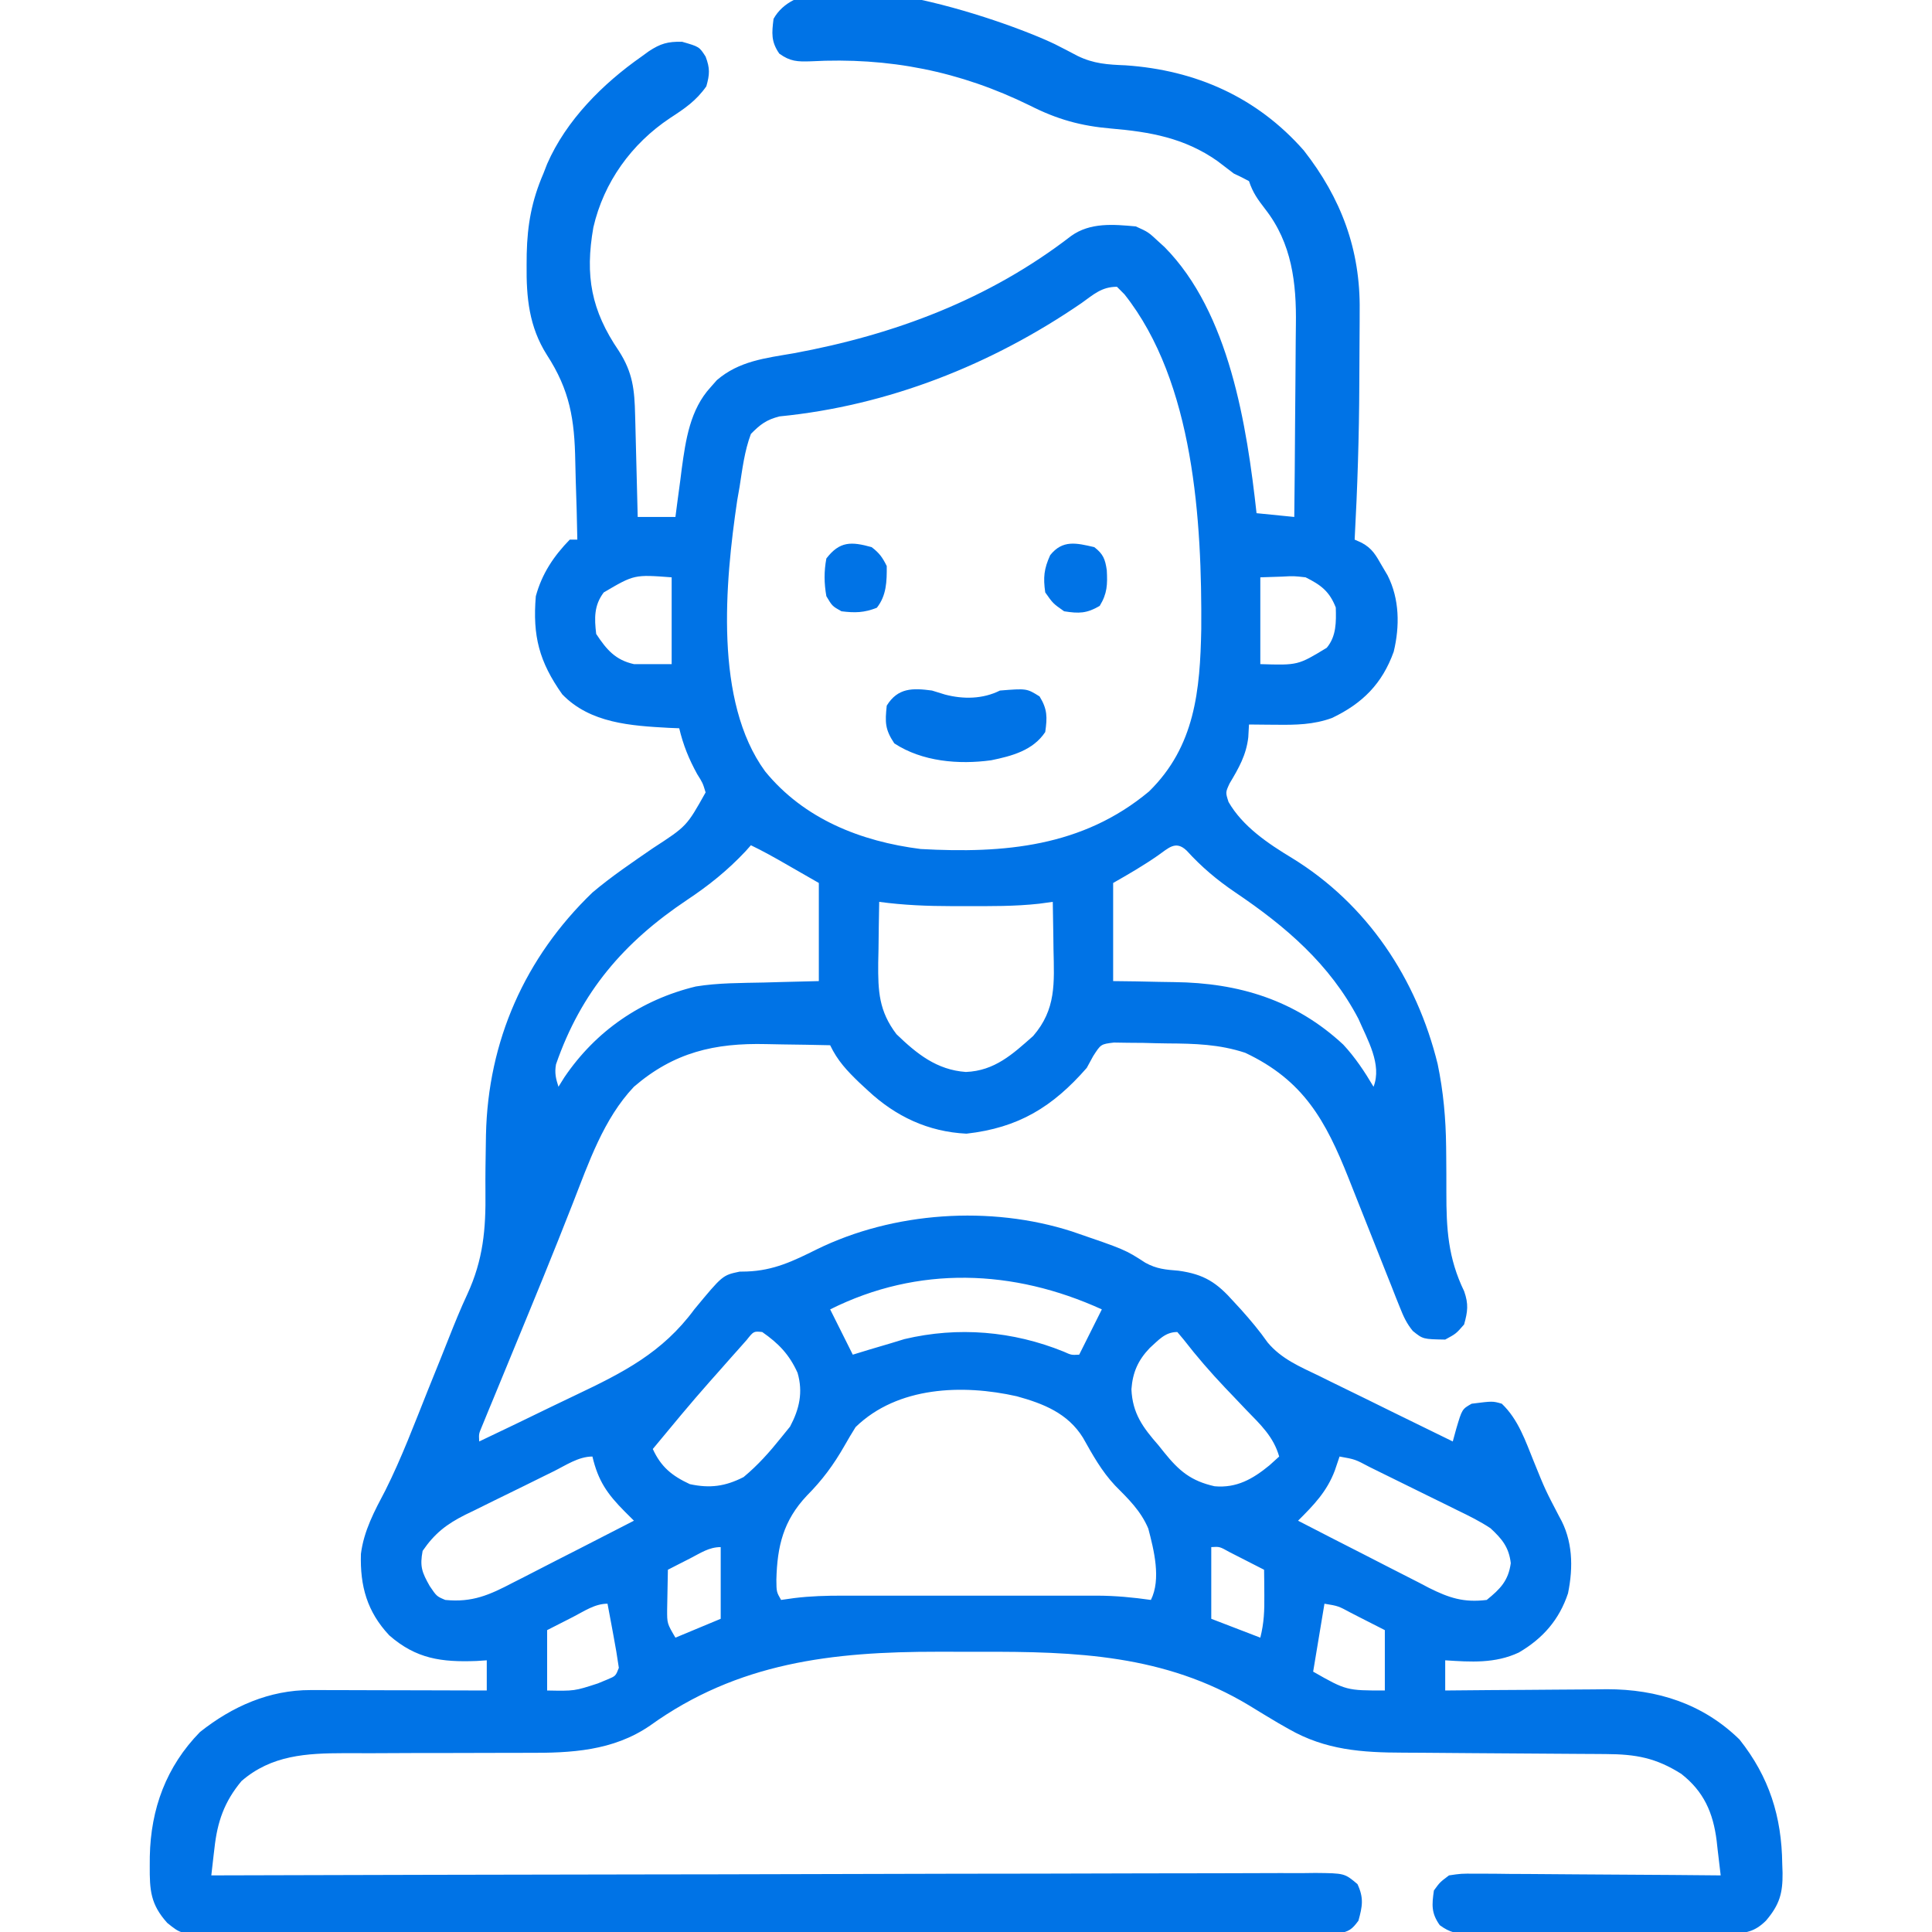 <svg xmlns="http://www.w3.org/2000/svg" width="80" height="80" viewBox="0 0 80 80" fill="none"><g clip-path="url(#clip0_2773_713)"><path d="M43.675 1.826C43.99 1.985 44.304 2.147 44.616 2.313C45.289 2.642 45.865 2.675 46.611 2.705C49.519 2.905 52.047 4.024 53.986 6.228C55.534 8.206 56.333 10.336 56.301 12.85C56.301 13.013 56.3 13.175 56.3 13.343C56.299 13.686 56.297 14.029 56.294 14.373C56.289 14.885 56.287 15.398 56.286 15.911C56.278 18.059 56.209 20.199 56.093 22.344C56.24 22.41 56.24 22.41 56.39 22.478C56.827 22.715 56.97 22.99 57.217 23.418C57.296 23.553 57.376 23.688 57.458 23.827C57.952 24.803 57.965 25.929 57.711 26.984C57.235 28.312 56.417 29.128 55.155 29.73C54.39 30.009 53.648 30.02 52.842 30.01C52.733 30.009 52.625 30.008 52.513 30.008C52.248 30.006 51.983 30.003 51.718 30C51.709 30.174 51.699 30.348 51.689 30.527C51.605 31.264 51.293 31.809 50.916 32.438C50.743 32.811 50.743 32.811 50.871 33.207C51.455 34.223 52.51 34.932 53.496 35.527C56.622 37.444 58.665 40.536 59.531 44.062C59.768 45.202 59.868 46.324 59.881 47.485C59.882 47.607 59.883 47.729 59.885 47.854C59.889 48.357 59.893 48.86 59.891 49.363C59.889 50.881 59.958 52.085 60.629 53.472C60.814 54.001 60.775 54.308 60.625 54.844C60.293 55.225 60.293 55.225 59.843 55.469C58.924 55.453 58.924 55.453 58.502 55.113C58.246 54.802 58.116 54.516 57.968 54.141C57.882 53.928 57.882 53.928 57.795 53.711C57.735 53.558 57.675 53.404 57.613 53.246C57.55 53.088 57.486 52.929 57.421 52.766C57.218 52.258 57.017 51.749 56.816 51.24C56.616 50.735 56.416 50.231 56.214 49.726C56.089 49.413 55.965 49.099 55.841 48.785C54.889 46.392 53.975 44.733 51.562 43.594C50.49 43.24 49.467 43.212 48.351 43.206C48.016 43.203 47.682 43.193 47.348 43.184C47.134 43.182 46.92 43.18 46.707 43.179C46.418 43.174 46.418 43.174 46.123 43.17C45.584 43.236 45.584 43.236 45.265 43.733C45.177 43.893 45.09 44.054 45 44.219C43.583 45.84 42.174 46.7 40.019 46.943C38.429 46.865 37.083 46.227 35.937 45.156C35.821 45.048 35.704 44.941 35.584 44.83C35.072 44.336 34.682 43.925 34.375 43.281C33.716 43.266 33.058 43.254 32.4 43.247C32.176 43.244 31.953 43.24 31.73 43.234C29.592 43.183 27.91 43.571 26.25 45C24.992 46.327 24.375 48.153 23.72 49.824C23.558 50.235 23.396 50.645 23.233 51.056C23.189 51.166 23.145 51.277 23.1 51.391C22.709 52.372 22.31 53.349 21.908 54.325C21.844 54.481 21.78 54.637 21.714 54.797C21.456 55.425 21.198 56.053 20.939 56.68C20.756 57.122 20.574 57.564 20.393 58.005C20.337 58.139 20.282 58.273 20.224 58.411C20.149 58.595 20.149 58.595 20.072 58.783C20.027 58.89 19.983 58.997 19.938 59.108C19.826 59.377 19.826 59.377 19.843 59.688C20.838 59.216 21.83 58.738 22.82 58.255C23.156 58.092 23.493 57.931 23.83 57.771C25.813 56.83 27.43 56.008 28.75 54.219C29.92 52.804 29.92 52.804 30.625 52.656C30.724 52.654 30.824 52.652 30.927 52.65C32.038 52.61 32.843 52.219 33.821 51.733C36.995 50.175 41.011 49.906 44.384 50.99C46.589 51.745 46.589 51.745 47.426 52.287C47.896 52.546 48.266 52.574 48.798 52.617C49.868 52.764 50.388 53.111 51.093 53.906C51.19 54.011 51.286 54.115 51.385 54.223C51.78 54.664 52.152 55.106 52.492 55.591C53.062 56.272 53.829 56.592 54.617 56.971C54.855 57.089 54.855 57.089 55.097 57.209C55.601 57.458 56.106 57.704 56.611 57.949C56.954 58.118 57.297 58.287 57.639 58.456C58.477 58.869 59.316 59.279 60.156 59.688C60.204 59.513 60.252 59.339 60.301 59.16C60.541 58.35 60.541 58.35 60.937 58.125C61.808 58.014 61.808 58.014 62.187 58.125C62.873 58.78 63.165 59.666 63.515 60.527C63.986 61.69 63.986 61.69 64.565 62.799C65.126 63.771 65.152 64.883 64.928 65.977C64.564 67.073 63.883 67.848 62.89 68.428C61.906 68.888 60.907 68.819 59.843 68.75C59.843 69.162 59.843 69.575 59.843 70C59.99 69.998 59.99 69.998 60.14 69.997C61.167 69.986 62.194 69.979 63.22 69.974C63.603 69.972 63.985 69.969 64.367 69.965C64.919 69.959 65.471 69.956 66.023 69.954C66.276 69.951 66.276 69.951 66.535 69.947C68.625 69.946 70.514 70.548 72.031 72.031C73.263 73.585 73.775 75.222 73.799 77.178C73.803 77.3 73.808 77.423 73.812 77.55C73.821 78.392 73.69 78.867 73.125 79.531C72.659 79.992 72.283 80.056 71.636 80.065C71.522 80.065 71.408 80.064 71.291 80.063C71.11 80.065 71.11 80.065 70.924 80.066C70.525 80.069 70.126 80.069 69.726 80.068C69.448 80.069 69.171 80.069 68.893 80.07C68.311 80.072 67.728 80.071 67.146 80.07C66.4 80.068 65.654 80.071 64.908 80.076C64.334 80.079 63.761 80.078 63.187 80.078C62.912 80.078 62.637 80.079 62.362 80.08C61.977 80.083 61.593 80.081 61.208 80.078C61.094 80.08 60.981 80.081 60.864 80.083C60.336 80.075 60.046 80.034 59.617 79.717C59.262 79.216 59.289 78.879 59.375 78.281C59.623 77.939 59.623 77.939 60 77.656C60.502 77.581 60.502 77.581 61.103 77.585C61.268 77.585 61.268 77.585 61.436 77.585C61.798 77.585 62.16 77.59 62.522 77.595C62.773 77.596 63.024 77.597 63.276 77.598C63.936 77.6 64.597 77.606 65.258 77.613C65.932 77.62 66.607 77.623 67.281 77.626C68.604 77.632 69.927 77.643 71.25 77.656C71.207 77.284 71.163 76.911 71.118 76.539C71.106 76.434 71.095 76.33 71.083 76.222C70.938 75.06 70.55 74.18 69.618 73.452C68.568 72.788 67.741 72.638 66.502 72.632C66.388 72.631 66.275 72.63 66.158 72.629C65.913 72.627 65.667 72.626 65.422 72.625C65.032 72.623 64.642 72.62 64.253 72.617C63.145 72.607 62.037 72.599 60.929 72.594C60.251 72.59 59.572 72.585 58.893 72.578C58.636 72.576 58.379 72.574 58.121 72.574C56.401 72.57 54.886 72.469 53.359 71.592C53.216 71.51 53.072 71.429 52.925 71.345C52.52 71.106 52.119 70.861 51.718 70.615C48.228 68.514 44.546 68.383 40.582 68.397C40.001 68.398 39.42 68.397 38.839 68.395C34.463 68.392 30.554 68.838 26.914 71.455C25.381 72.506 23.639 72.59 21.847 72.581C21.462 72.579 21.077 72.581 20.692 72.583C20.013 72.587 19.335 72.588 18.656 72.588C17.568 72.588 16.48 72.59 15.392 72.597C15.015 72.598 14.638 72.597 14.261 72.595C12.696 72.598 11.243 72.672 10 73.75C9.285 74.607 8.998 75.44 8.879 76.54C8.866 76.648 8.853 76.755 8.84 76.867C8.808 77.13 8.779 77.393 8.75 77.656C8.849 77.656 8.948 77.656 9.051 77.655C14.931 77.638 20.812 77.624 26.692 77.616C27.398 77.615 28.104 77.614 28.809 77.613C28.95 77.613 29.09 77.613 29.235 77.613C31.512 77.609 33.788 77.603 36.065 77.596C38.399 77.589 40.734 77.584 43.069 77.583C44.511 77.582 45.952 77.578 47.393 77.572C48.381 77.568 49.369 77.567 50.356 77.568C50.927 77.568 51.497 77.567 52.067 77.563C52.685 77.559 53.303 77.56 53.92 77.562C54.101 77.56 54.283 77.558 54.469 77.555C55.675 77.567 55.675 77.567 56.21 78.017C56.477 78.591 56.417 78.928 56.25 79.531C55.989 79.888 55.855 79.988 55.414 80.059C55.195 80.059 55.195 80.059 54.972 80.06C54.803 80.061 54.635 80.063 54.461 80.064C54.182 80.063 54.182 80.063 53.898 80.062C53.701 80.063 53.504 80.064 53.301 80.064C52.754 80.067 52.206 80.067 51.658 80.066C51.068 80.065 50.478 80.068 49.888 80.07C48.731 80.073 47.574 80.074 46.418 80.073C45.477 80.073 44.537 80.074 43.597 80.075C43.327 80.075 43.056 80.076 42.786 80.076C42.584 80.076 42.584 80.076 42.378 80.076C39.83 80.079 37.281 80.079 34.733 80.078C32.401 80.077 30.069 80.081 27.738 80.086C25.344 80.091 22.951 80.093 20.558 80.093C19.214 80.092 17.87 80.093 16.526 80.097C15.382 80.1 14.237 80.101 13.093 80.098C12.509 80.096 11.925 80.096 11.341 80.099C10.708 80.103 10.075 80.1 9.442 80.097C9.257 80.099 9.073 80.101 8.882 80.103C7.498 80.088 7.498 80.088 6.923 79.621C6.234 78.853 6.194 78.275 6.201 77.256C6.202 77.067 6.202 77.067 6.203 76.874C6.242 74.898 6.883 73.149 8.281 71.719C9.614 70.661 11.15 69.978 12.866 69.982C13.028 69.982 13.191 69.982 13.358 69.982C13.532 69.983 13.706 69.984 13.885 69.985C14.064 69.985 14.243 69.985 14.428 69.985C14.999 69.986 15.571 69.988 16.142 69.99C16.53 69.991 16.918 69.992 17.306 69.992C18.256 69.994 19.206 69.997 20.156 70C20.156 69.588 20.156 69.175 20.156 68.75C20.016 68.759 19.876 68.768 19.732 68.778C18.281 68.832 17.233 68.692 16.119 67.717C15.199 66.737 14.904 65.671 14.945 64.343C15.066 63.382 15.509 62.562 15.956 61.716C16.632 60.367 17.163 58.949 17.724 57.549C17.898 57.117 18.072 56.685 18.247 56.253C18.36 55.97 18.473 55.688 18.585 55.404C18.827 54.793 19.072 54.187 19.351 53.591C20.012 52.153 20.12 50.896 20.101 49.339C20.095 48.684 20.106 48.03 20.117 47.375C20.119 47.248 20.121 47.121 20.123 46.991C20.205 43.108 21.734 39.648 24.535 36.954C25.328 36.285 26.184 35.708 27.038 35.12C28.435 34.212 28.435 34.212 29.218 32.812C29.099 32.421 29.099 32.421 28.867 32.051C28.52 31.419 28.292 30.855 28.125 30.156C27.985 30.15 27.845 30.145 27.701 30.139C26.13 30.053 24.438 29.95 23.281 28.75C22.328 27.402 22.049 26.337 22.187 24.688C22.439 23.759 22.927 23.028 23.593 22.344C23.697 22.344 23.8 22.344 23.906 22.344C23.892 21.538 23.87 20.733 23.841 19.927C23.832 19.654 23.826 19.381 23.821 19.108C23.791 17.366 23.598 16.164 22.644 14.694C21.906 13.528 21.791 12.32 21.806 10.967C21.807 10.816 21.808 10.666 21.81 10.511C21.837 9.303 22.018 8.304 22.5 7.188C22.551 7.056 22.602 6.925 22.655 6.79C23.445 4.977 24.964 3.462 26.562 2.344C26.662 2.271 26.762 2.199 26.864 2.124C27.355 1.801 27.65 1.719 28.242 1.729C28.955 1.934 28.955 1.934 29.218 2.344C29.401 2.827 29.389 3.075 29.248 3.574C28.828 4.173 28.353 4.493 27.745 4.889C26.151 5.95 25.002 7.542 24.57 9.414C24.217 11.424 24.481 12.853 25.625 14.531C26.203 15.431 26.275 16.135 26.299 17.195C26.302 17.315 26.306 17.436 26.309 17.56C26.319 17.944 26.328 18.327 26.338 18.711C26.344 18.972 26.351 19.232 26.358 19.493C26.375 20.131 26.391 20.768 26.406 21.406C26.922 21.406 27.437 21.406 27.968 21.406C27.997 21.186 28.025 20.965 28.055 20.738C28.094 20.443 28.134 20.148 28.174 19.854C28.192 19.709 28.21 19.564 28.229 19.415C28.394 18.211 28.574 16.961 29.424 16.035C29.51 15.937 29.596 15.839 29.685 15.739C30.611 14.944 31.697 14.83 32.861 14.629C37.046 13.858 40.956 12.393 44.353 9.771C45.143 9.205 46.1 9.29 47.031 9.375C47.548 9.609 47.548 9.609 47.968 10C48.052 10.076 48.136 10.153 48.223 10.232C50.907 12.946 51.63 17.63 52.031 21.25C52.547 21.302 53.062 21.353 53.593 21.406C53.608 20.135 53.619 18.863 53.626 17.592C53.629 17.001 53.633 16.411 53.641 15.82C53.647 15.249 53.651 14.677 53.653 14.106C53.654 13.889 53.656 13.673 53.66 13.457C53.686 11.716 53.495 10.076 52.392 8.662C52.08 8.255 51.882 7.99 51.718 7.5C51.514 7.388 51.305 7.285 51.093 7.188C50.861 7.014 50.63 6.838 50.4 6.66C49.042 5.711 47.624 5.46 46.005 5.322C44.763 5.216 43.776 4.944 42.656 4.375C39.743 2.943 36.802 2.364 33.568 2.539C33.02 2.557 32.72 2.546 32.268 2.22C31.925 1.72 31.957 1.374 32.031 0.781C33.553 -1.974 41.524 0.797 43.675 1.826ZM44.785 12.549C41.07 15.098 36.78 16.8 32.28 17.242C31.745 17.376 31.477 17.574 31.093 17.969C30.829 18.672 30.74 19.416 30.625 20.156C30.593 20.341 30.56 20.525 30.527 20.715C30.024 24.115 29.564 29.043 31.682 31.94C33.291 33.913 35.642 34.842 38.125 35.156C41.572 35.346 44.824 35.071 47.578 32.773C49.486 30.906 49.693 28.581 49.742 26.043C49.77 21.597 49.451 15.833 46.562 12.188C46.407 12.033 46.407 12.033 46.25 11.875C45.616 11.875 45.282 12.195 44.785 12.549ZM25 24.531C24.595 25.065 24.609 25.599 24.687 26.25C25.116 26.9 25.48 27.329 26.25 27.5C26.765 27.5 27.281 27.5 27.812 27.5C27.812 26.314 27.812 25.128 27.812 23.906C26.263 23.789 26.263 23.789 25 24.531ZM52.187 23.906C52.187 25.092 52.187 26.278 52.187 27.5C53.745 27.548 53.745 27.548 54.938 26.823C55.337 26.345 55.329 25.76 55.312 25.156C55.05 24.486 54.697 24.222 54.062 23.906C53.574 23.85 53.574 23.85 53.076 23.877C52.636 23.892 52.636 23.892 52.187 23.906ZM31.093 35C31.021 35.082 30.948 35.163 30.874 35.247C30.125 36.044 29.354 36.662 28.447 37.266C25.828 39.017 24.064 41.069 23.023 44.072C22.959 44.426 23.015 44.661 23.125 45C23.205 44.871 23.286 44.742 23.369 44.609C24.669 42.69 26.545 41.397 28.812 40.848C29.744 40.695 30.697 40.705 31.64 40.684C31.86 40.678 32.081 40.672 32.301 40.665C32.836 40.651 33.371 40.638 33.906 40.625C33.906 39.284 33.906 37.944 33.906 36.562C33.558 36.363 33.21 36.163 32.851 35.957C32.743 35.895 32.634 35.832 32.522 35.768C32.052 35.498 31.582 35.234 31.093 35ZM47.939 35.43C47.335 35.848 46.739 36.194 46.093 36.562C46.093 37.903 46.093 39.244 46.093 40.625C46.408 40.629 46.723 40.633 47.047 40.637C47.36 40.644 47.672 40.65 47.985 40.657C48.198 40.662 48.411 40.665 48.625 40.667C51.298 40.697 53.639 41.411 55.622 43.255C56.117 43.788 56.506 44.375 56.875 45C57.237 44.077 56.617 43.041 56.25 42.188C55.062 39.92 53.24 38.363 51.152 36.953C50.394 36.439 49.755 35.901 49.139 35.224C48.681 34.783 48.387 35.118 47.939 35.43ZM36.406 37.344C36.392 37.998 36.384 38.652 36.377 39.307C36.373 39.491 36.369 39.676 36.365 39.866C36.355 41.044 36.392 41.865 37.121 42.824C37.962 43.635 38.786 44.302 39.995 44.388C41.187 44.34 41.927 43.654 42.781 42.898C43.737 41.791 43.653 40.71 43.623 39.307C43.621 39.118 43.618 38.929 43.616 38.734C43.611 38.271 43.603 37.807 43.593 37.344C43.407 37.369 43.22 37.395 43.027 37.421C42.019 37.532 41.013 37.523 40 37.52C39.809 37.52 39.619 37.521 39.422 37.521C38.403 37.52 37.416 37.481 36.406 37.344ZM34.375 54.219C34.684 54.837 34.993 55.456 35.312 56.094C35.544 56.023 35.776 55.952 36.015 55.879C36.302 55.794 36.588 55.71 36.875 55.625C37.065 55.567 37.255 55.509 37.451 55.449C39.671 54.922 41.941 55.115 44.045 55.968C44.364 56.112 44.364 56.112 44.687 56.094C44.742 55.985 44.796 55.875 44.853 55.763C45.11 55.248 45.367 54.733 45.625 54.219C41.963 52.55 38.02 52.396 34.375 54.219ZM30.916 55.488C30.784 55.636 30.653 55.785 30.517 55.938C30.447 56.016 30.377 56.095 30.304 56.176C30.098 56.409 29.892 56.642 29.687 56.875C29.591 56.983 29.495 57.09 29.396 57.202C28.586 58.116 27.81 59.059 27.031 60C27.373 60.744 27.82 61.108 28.564 61.455C29.397 61.635 30.031 61.55 30.791 61.162C31.382 60.671 31.863 60.13 32.343 59.531C32.466 59.38 32.588 59.228 32.715 59.072C33.1 58.345 33.259 57.653 33.026 56.847C32.685 56.089 32.241 55.628 31.562 55.156C31.208 55.12 31.208 55.12 30.916 55.488ZM47.608 55.818C47.124 56.323 46.901 56.828 46.85 57.526C46.893 58.528 47.324 59.108 47.968 59.844C48.089 59.995 48.089 59.995 48.211 60.148C48.827 60.91 49.313 61.322 50.293 61.543C51.207 61.625 51.878 61.241 52.568 60.674C52.7 60.555 52.832 60.435 52.968 60.312C52.733 59.487 52.193 58.988 51.611 58.389C51.412 58.18 51.213 57.971 51.015 57.762C50.92 57.663 50.825 57.563 50.727 57.461C50.123 56.823 49.55 56.164 49.013 55.469C48.883 55.314 48.883 55.314 48.75 55.156C48.243 55.156 47.974 55.491 47.608 55.818ZM35.429 59.092C35.27 59.347 35.114 59.605 34.967 59.868C34.515 60.658 34.052 61.285 33.408 61.934C32.438 62.965 32.183 64.019 32.148 65.41C32.152 65.917 32.152 65.917 32.343 66.25C32.523 66.225 32.702 66.199 32.887 66.173C33.558 66.09 34.216 66.072 34.892 66.073C35.015 66.073 35.138 66.073 35.265 66.073C35.668 66.072 36.071 66.073 36.474 66.073C36.757 66.073 37.039 66.073 37.322 66.073C37.912 66.072 38.503 66.073 39.093 66.073C39.848 66.074 40.602 66.074 41.356 66.073C41.939 66.072 42.522 66.072 43.105 66.073C43.383 66.073 43.661 66.073 43.939 66.073C44.329 66.072 44.718 66.073 45.108 66.073C45.221 66.073 45.334 66.073 45.451 66.073C46.198 66.076 46.916 66.145 47.656 66.25C48.087 65.388 47.781 64.182 47.548 63.294C47.236 62.559 46.729 62.072 46.172 61.511C45.612 60.914 45.242 60.241 44.843 59.531C44.215 58.521 43.215 58.123 42.1 57.816C39.877 57.315 37.172 57.398 35.429 59.092ZM22.917 60.929C22.787 60.993 22.658 61.056 22.524 61.122C22.25 61.257 21.975 61.393 21.701 61.529C21.283 61.736 20.864 61.94 20.445 62.144C20.178 62.276 19.912 62.408 19.645 62.54C19.52 62.6 19.395 62.66 19.267 62.722C18.485 63.116 17.998 63.494 17.5 64.219C17.379 64.861 17.469 65.102 17.793 65.674C18.081 66.1 18.081 66.1 18.437 66.25C19.556 66.362 20.264 66.046 21.245 65.532C21.461 65.423 21.461 65.423 21.681 65.311C22.137 65.08 22.592 64.845 23.047 64.609C23.357 64.451 23.667 64.293 23.978 64.135C24.737 63.749 25.494 63.36 26.25 62.969C26.067 62.787 26.067 62.787 25.88 62.601C25.142 61.859 24.769 61.322 24.531 60.312C23.952 60.312 23.429 60.676 22.917 60.929ZM55.468 60.312C55.404 60.503 55.34 60.693 55.273 60.889C54.946 61.76 54.401 62.321 53.75 62.969C54.66 63.44 55.572 63.907 56.485 64.371C56.795 64.529 57.105 64.688 57.414 64.848C57.86 65.079 58.307 65.306 58.755 65.532C58.96 65.64 58.96 65.64 59.17 65.75C60.014 66.172 60.617 66.366 61.562 66.25C62.127 65.793 62.459 65.451 62.558 64.727C62.482 64.066 62.192 63.72 61.718 63.281C61.283 62.993 60.825 62.767 60.354 62.54C60.224 62.476 60.094 62.411 59.961 62.345C59.688 62.209 59.414 62.075 59.14 61.942C58.719 61.738 58.3 61.53 57.881 61.322C57.615 61.191 57.349 61.06 57.083 60.929C56.957 60.867 56.831 60.805 56.702 60.741C56.112 60.427 56.112 60.427 55.468 60.312ZM28.574 64.531C28.403 64.618 28.232 64.705 28.055 64.795C27.923 64.863 27.792 64.93 27.656 65C27.648 65.352 27.641 65.703 27.636 66.055C27.633 66.251 27.629 66.446 27.625 66.648C27.622 67.223 27.622 67.223 27.968 67.812C28.587 67.555 29.206 67.297 29.843 67.031C29.843 66.052 29.843 65.072 29.843 64.062C29.356 64.062 29.004 64.311 28.574 64.531ZM50.156 64.062C50.156 65.042 50.156 66.022 50.156 67.031C50.826 67.289 51.496 67.547 52.187 67.812C52.343 67.191 52.359 66.693 52.353 66.055C52.352 65.857 52.35 65.66 52.349 65.457C52.347 65.306 52.345 65.155 52.343 65C52.038 64.843 51.732 64.687 51.425 64.531C51.255 64.444 51.085 64.357 50.909 64.268C50.502 64.04 50.502 64.04 50.156 64.062ZM23.73 66.953C23.376 67.134 23.021 67.314 22.656 67.5C22.656 68.325 22.656 69.15 22.656 70C23.788 70.022 23.788 70.022 24.756 69.707C24.887 69.653 25.019 69.598 25.155 69.542C25.493 69.4 25.493 69.4 25.625 69.062C25.56 68.609 25.486 68.164 25.4 67.715C25.366 67.527 25.366 67.527 25.33 67.335C25.273 67.025 25.215 66.716 25.156 66.406C24.63 66.406 24.19 66.717 23.73 66.953ZM54.843 66.406C54.689 67.334 54.534 68.263 54.375 69.219C55.745 70.002 55.769 70 57.343 70C57.343 69.175 57.343 68.35 57.343 67.5C56.989 67.32 56.634 67.139 56.269 66.953C56.102 66.868 56.102 66.868 55.932 66.78C55.414 66.5 55.414 66.5 54.843 66.406Z" fill="#0073E6"></path><path d="M38.593 28.594C38.771 28.649 38.948 28.703 39.13 28.76C39.887 28.959 40.693 28.95 41.406 28.594C42.513 28.505 42.513 28.505 43.047 28.838C43.372 29.367 43.368 29.702 43.281 30.312C42.773 31.075 41.901 31.305 41.043 31.481C39.704 31.666 38.182 31.538 37.031 30.781C36.643 30.2 36.646 29.907 36.718 29.219C37.176 28.475 37.791 28.486 38.593 28.594Z" fill="#0073E6"></path><path d="M45.313 22.656C45.683 22.943 45.763 23.154 45.83 23.613C45.861 24.205 45.85 24.575 45.537 25.088C45 25.404 44.676 25.409 44.063 25.312C43.604 24.99 43.604 24.99 43.281 24.531C43.193 23.911 43.227 23.558 43.486 22.988C44 22.342 44.572 22.484 45.313 22.656Z" fill="#0073E6"></path><path d="M36.093 22.656C36.415 22.903 36.538 23.077 36.718 23.438C36.724 24.073 36.709 24.658 36.308 25.166C35.784 25.373 35.402 25.382 34.843 25.312C34.462 25.098 34.462 25.098 34.218 24.688C34.123 24.148 34.117 23.664 34.218 23.125C34.771 22.405 35.251 22.422 36.093 22.656Z" fill="#0073E6"></path></g><defs><clipPath id="clip0_2773_713"><rect width="80" height="80" fill="white"></rect></clipPath></defs></svg>